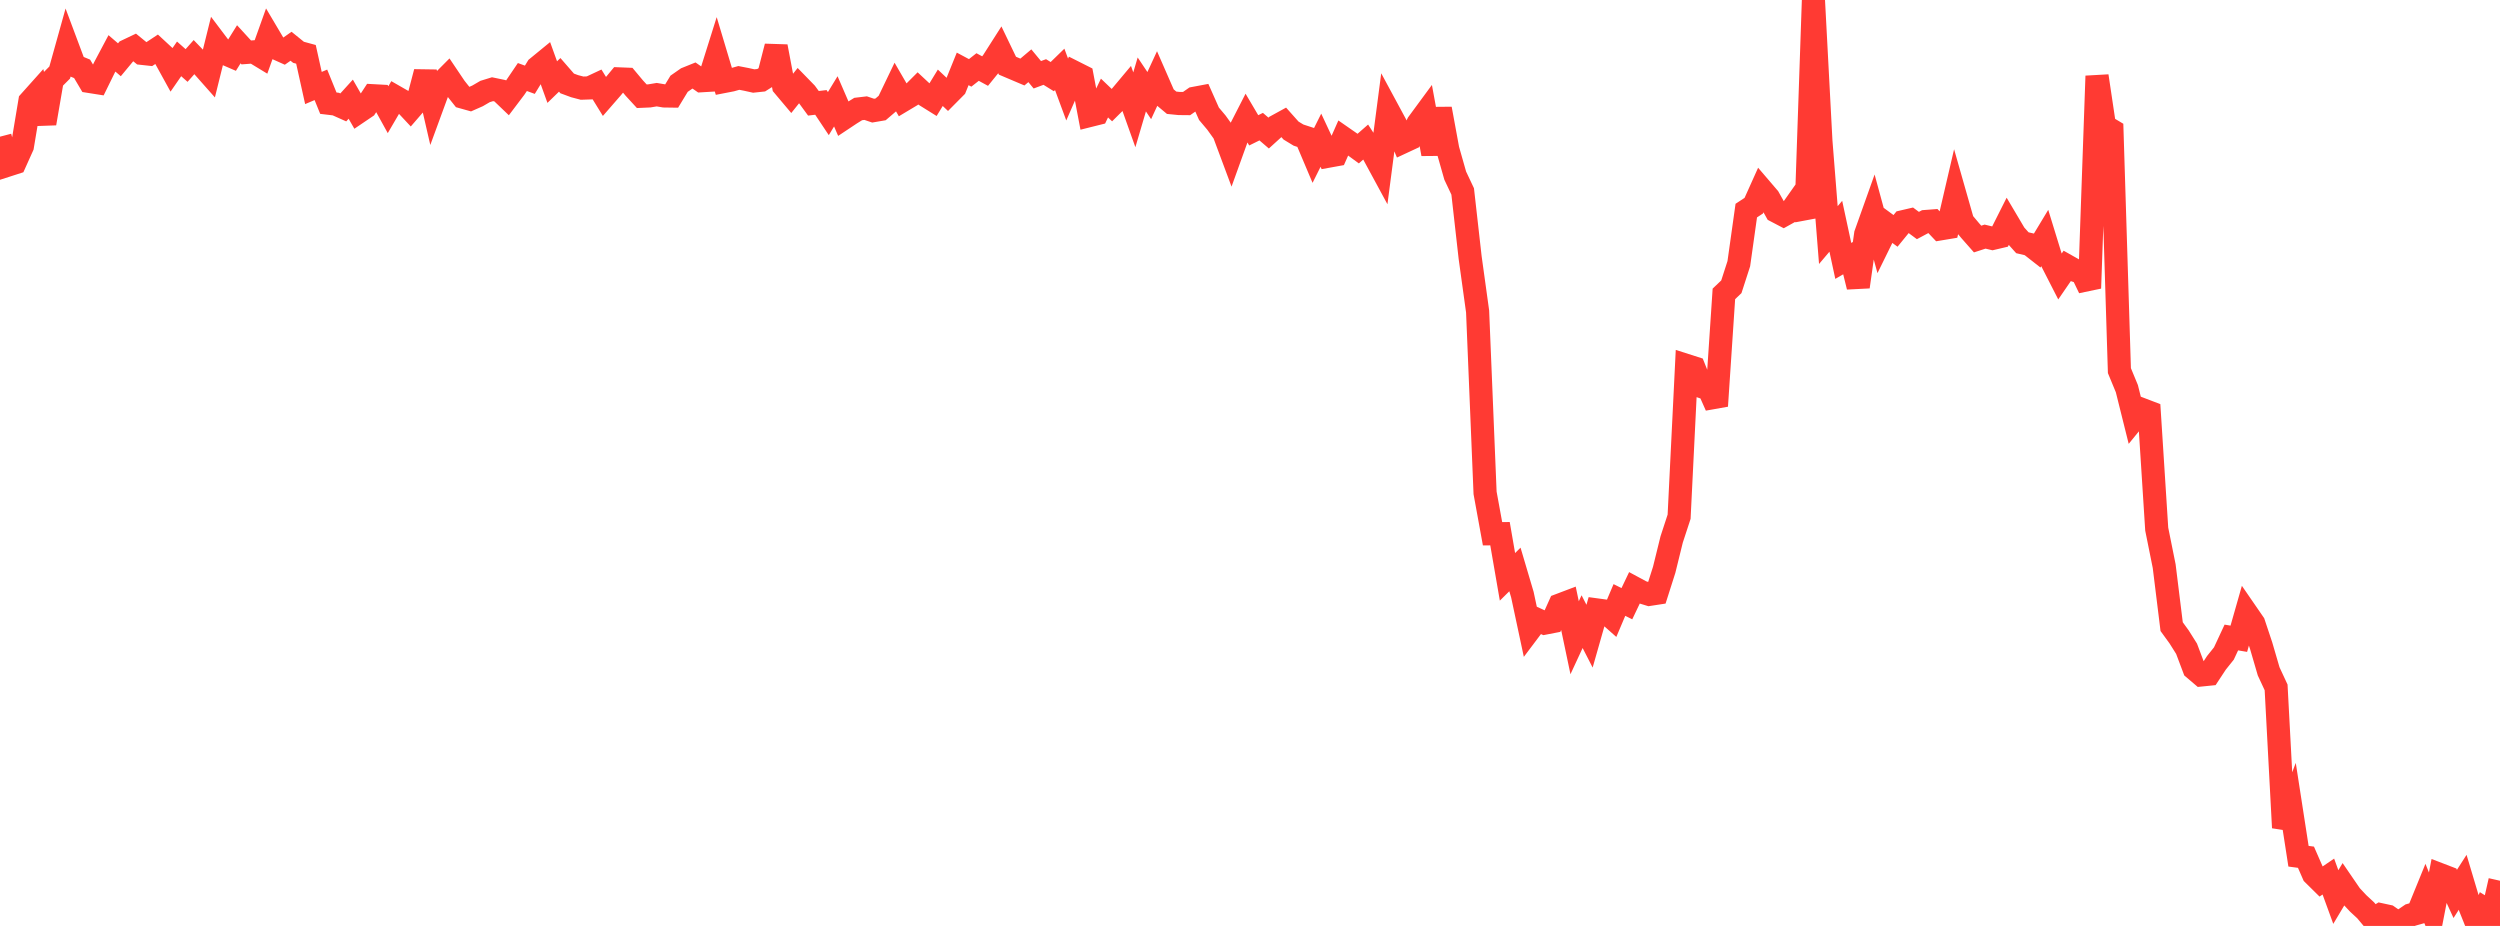 <?xml version="1.0" standalone="no"?>
<!DOCTYPE svg PUBLIC "-//W3C//DTD SVG 1.1//EN" "http://www.w3.org/Graphics/SVG/1.1/DTD/svg11.dtd">

<svg width="135" height="50" viewBox="0 0 135 50" preserveAspectRatio="none" 
  xmlns="http://www.w3.org/2000/svg"
  xmlns:xlink="http://www.w3.org/1999/xlink">


<polyline points="0.0, 7.38 0.403, 8.922 0.806, 8.792 1.209, 7.896 1.612, 5.479 2.015, 5.029 2.418, 6.663 2.821, 4.321 3.224, 3.917 3.627, 2.474 4.03, 3.551 4.433, 3.717 4.836, 4.398 5.239, 4.462 5.642, 3.641 6.045, 2.882 6.448, 3.228 6.851, 2.742 7.254, 2.55 7.657, 2.879 8.06, 2.923 8.463, 2.657 8.866, 3.03 9.269, 3.762 9.672, 3.179 10.075, 3.537 10.478, 3.083 10.881, 3.501 11.284, 3.956 11.687, 2.33 12.09, 2.864 12.493, 3.038 12.896, 2.391 13.299, 2.831 13.701, 2.801 14.104, 3.046 14.507, 1.919 14.91, 2.599 15.313, 2.78 15.716, 2.498 16.119, 2.824 16.522, 2.934 16.925, 4.752 17.328, 4.581 17.731, 5.572 18.134, 5.62 18.537, 5.8 18.94, 5.356 19.343, 6.058 19.746, 5.785 20.149, 5.17 20.552, 5.192 20.955, 5.923 21.358, 5.233 21.761, 5.464 22.164, 5.895 22.567, 5.429 22.97, 3.892 23.373, 5.64 23.776, 4.54 24.179, 4.135 24.582, 4.734 24.985, 5.241 25.388, 5.354 25.791, 5.176 26.194, 4.941 26.597, 4.817 27.0, 4.901 27.403, 5.287 27.806, 4.754 28.209, 4.159 28.612, 4.307 29.015, 3.647 29.418, 3.317 29.821, 4.433 30.224, 4.042 30.627, 4.505 31.03, 4.654 31.433, 4.76 31.836, 4.746 32.239, 4.557 32.642, 5.21 33.045, 4.747 33.448, 4.261 33.851, 4.277 34.254, 4.759 34.657, 5.197 35.06, 5.179 35.463, 5.112 35.866, 5.18 36.269, 5.186 36.672, 4.522 37.075, 4.241 37.478, 4.078 37.881, 4.359 38.284, 4.335 38.687, 3.054 39.09, 4.4 39.493, 4.322 39.896, 4.208 40.299, 4.286 40.701, 4.375 41.104, 4.332 41.507, 4.078 41.91, 2.512 42.313, 4.64 42.716, 5.118 43.119, 4.614 43.522, 5.028 43.925, 5.578 44.328, 5.53 44.731, 6.135 45.134, 5.473 45.537, 6.404 45.94, 6.136 46.343, 5.887 46.746, 5.839 47.149, 5.975 47.552, 5.906 47.955, 5.561 48.358, 4.722 48.761, 5.417 49.164, 5.176 49.567, 4.773 49.97, 5.149 50.373, 5.4 50.776, 4.74 51.179, 5.12 51.582, 4.714 51.985, 3.72 52.388, 3.936 52.791, 3.619 53.194, 3.838 53.597, 3.341 54.0, 2.709 54.403, 3.548 54.806, 3.719 55.209, 3.89 55.612, 3.55 56.015, 4.038 56.418, 3.888 56.821, 4.138 57.224, 3.746 57.627, 4.835 58.03, 3.914 58.433, 4.117 58.836, 6.237 59.239, 6.136 59.642, 5.294 60.045, 5.679 60.448, 5.279 60.851, 4.798 61.254, 5.929 61.657, 4.56 62.06, 5.162 62.463, 4.29 62.866, 5.212 63.269, 5.549 63.672, 5.589 64.075, 5.593 64.478, 5.312 64.881, 5.236 65.284, 6.143 65.687, 6.621 66.09, 7.182 66.493, 8.262 66.896, 7.143 67.299, 6.356 67.701, 7.038 68.104, 6.839 68.507, 7.185 68.91, 6.819 69.313, 6.598 69.716, 7.05 70.119, 7.295 70.522, 7.427 70.925, 8.38 71.328, 7.572 71.731, 8.433 72.134, 8.36 72.537, 7.45 72.94, 7.73 73.343, 8.024 73.746, 7.671 74.149, 8.291 74.552, 9.035 74.955, 5.957 75.358, 6.704 75.761, 7.667 76.164, 7.479 76.567, 6.67 76.97, 6.122 77.373, 8.315 77.776, 5.875 78.179, 8.066 78.582, 9.484 78.985, 10.338 79.388, 13.911 79.791, 16.82 80.194, 26.615 80.597, 28.823 81.0, 28.819 81.403, 31.149 81.806, 30.751 82.209, 32.112 82.612, 33.999 83.015, 33.463 83.418, 33.647 83.821, 33.569 84.224, 32.673 84.627, 32.52 85.03, 34.438 85.433, 33.569 85.836, 34.354 86.239, 32.938 86.642, 32.993 87.045, 33.35 87.448, 32.399 87.851, 32.6 88.254, 31.755 88.657, 31.972 89.06, 32.096 89.463, 32.034 89.866, 30.768 90.269, 29.132 90.672, 27.903 91.075, 19.738 91.478, 19.867 91.881, 20.876 92.284, 21.013 92.687, 21.921 93.09, 15.87 93.493, 15.486 93.896, 14.238 94.299, 11.372 94.701, 11.109 95.104, 10.213 95.507, 10.684 95.91, 11.404 96.313, 11.615 96.716, 11.391 97.119, 10.819 97.522, 11.759 97.925, 0.0 98.328, 7.618 98.731, 12.694 99.134, 12.218 99.537, 14.089 99.94, 13.856 100.343, 15.487 100.746, 12.642 101.149, 11.51 101.552, 12.991 101.955, 12.172 102.358, 12.468 102.761, 11.974 103.164, 11.88 103.567, 12.178 103.97, 11.963 104.373, 11.932 104.776, 12.358 105.179, 12.291 105.582, 10.556 105.985, 11.97 106.388, 12.451 106.791, 12.908 107.194, 12.777 107.597, 12.874 108.0, 12.779 108.403, 11.978 108.806, 12.659 109.209, 13.109 109.612, 13.203 110.015, 13.519 110.418, 12.851 110.821, 14.162 111.224, 14.95 111.627, 14.363 112.03, 14.59 112.433, 14.726 112.836, 15.563 113.239, 4.105 113.642, 6.803 114.045, 7.044 114.448, 20.014 114.851, 20.988 115.254, 22.605 115.657, 22.11 116.06, 22.264 116.463, 28.572 116.866, 30.573 117.269, 33.838 117.672, 34.393 118.075, 35.033 118.478, 36.103 118.881, 36.446 119.284, 36.405 119.687, 35.793 120.09, 35.289 120.493, 34.425 120.896, 34.493 121.299, 33.08 121.701, 33.664 122.104, 34.873 122.507, 36.253 122.91, 37.119 123.313, 44.694 123.716, 43.632 124.119, 46.236 124.522, 46.29 124.925, 47.211 125.328, 47.609 125.731, 47.334 126.134, 48.44 126.537, 47.765 126.94, 48.353 127.343, 48.784 127.746, 49.157 128.149, 49.639 128.552, 49.393 128.955, 49.48 129.358, 49.76 129.761, 49.688 130.164, 49.413 130.567, 49.299 130.97, 48.311 131.373, 49.314 131.776, 47.236 132.179, 47.391 132.582, 48.272 132.985, 47.644 133.388, 48.994 133.791, 50.0 134.194, 49.086 134.597, 49.336 135.0, 47.56" fill="none" stroke="#ff3a33" stroke-width="1.25"/>

</svg>